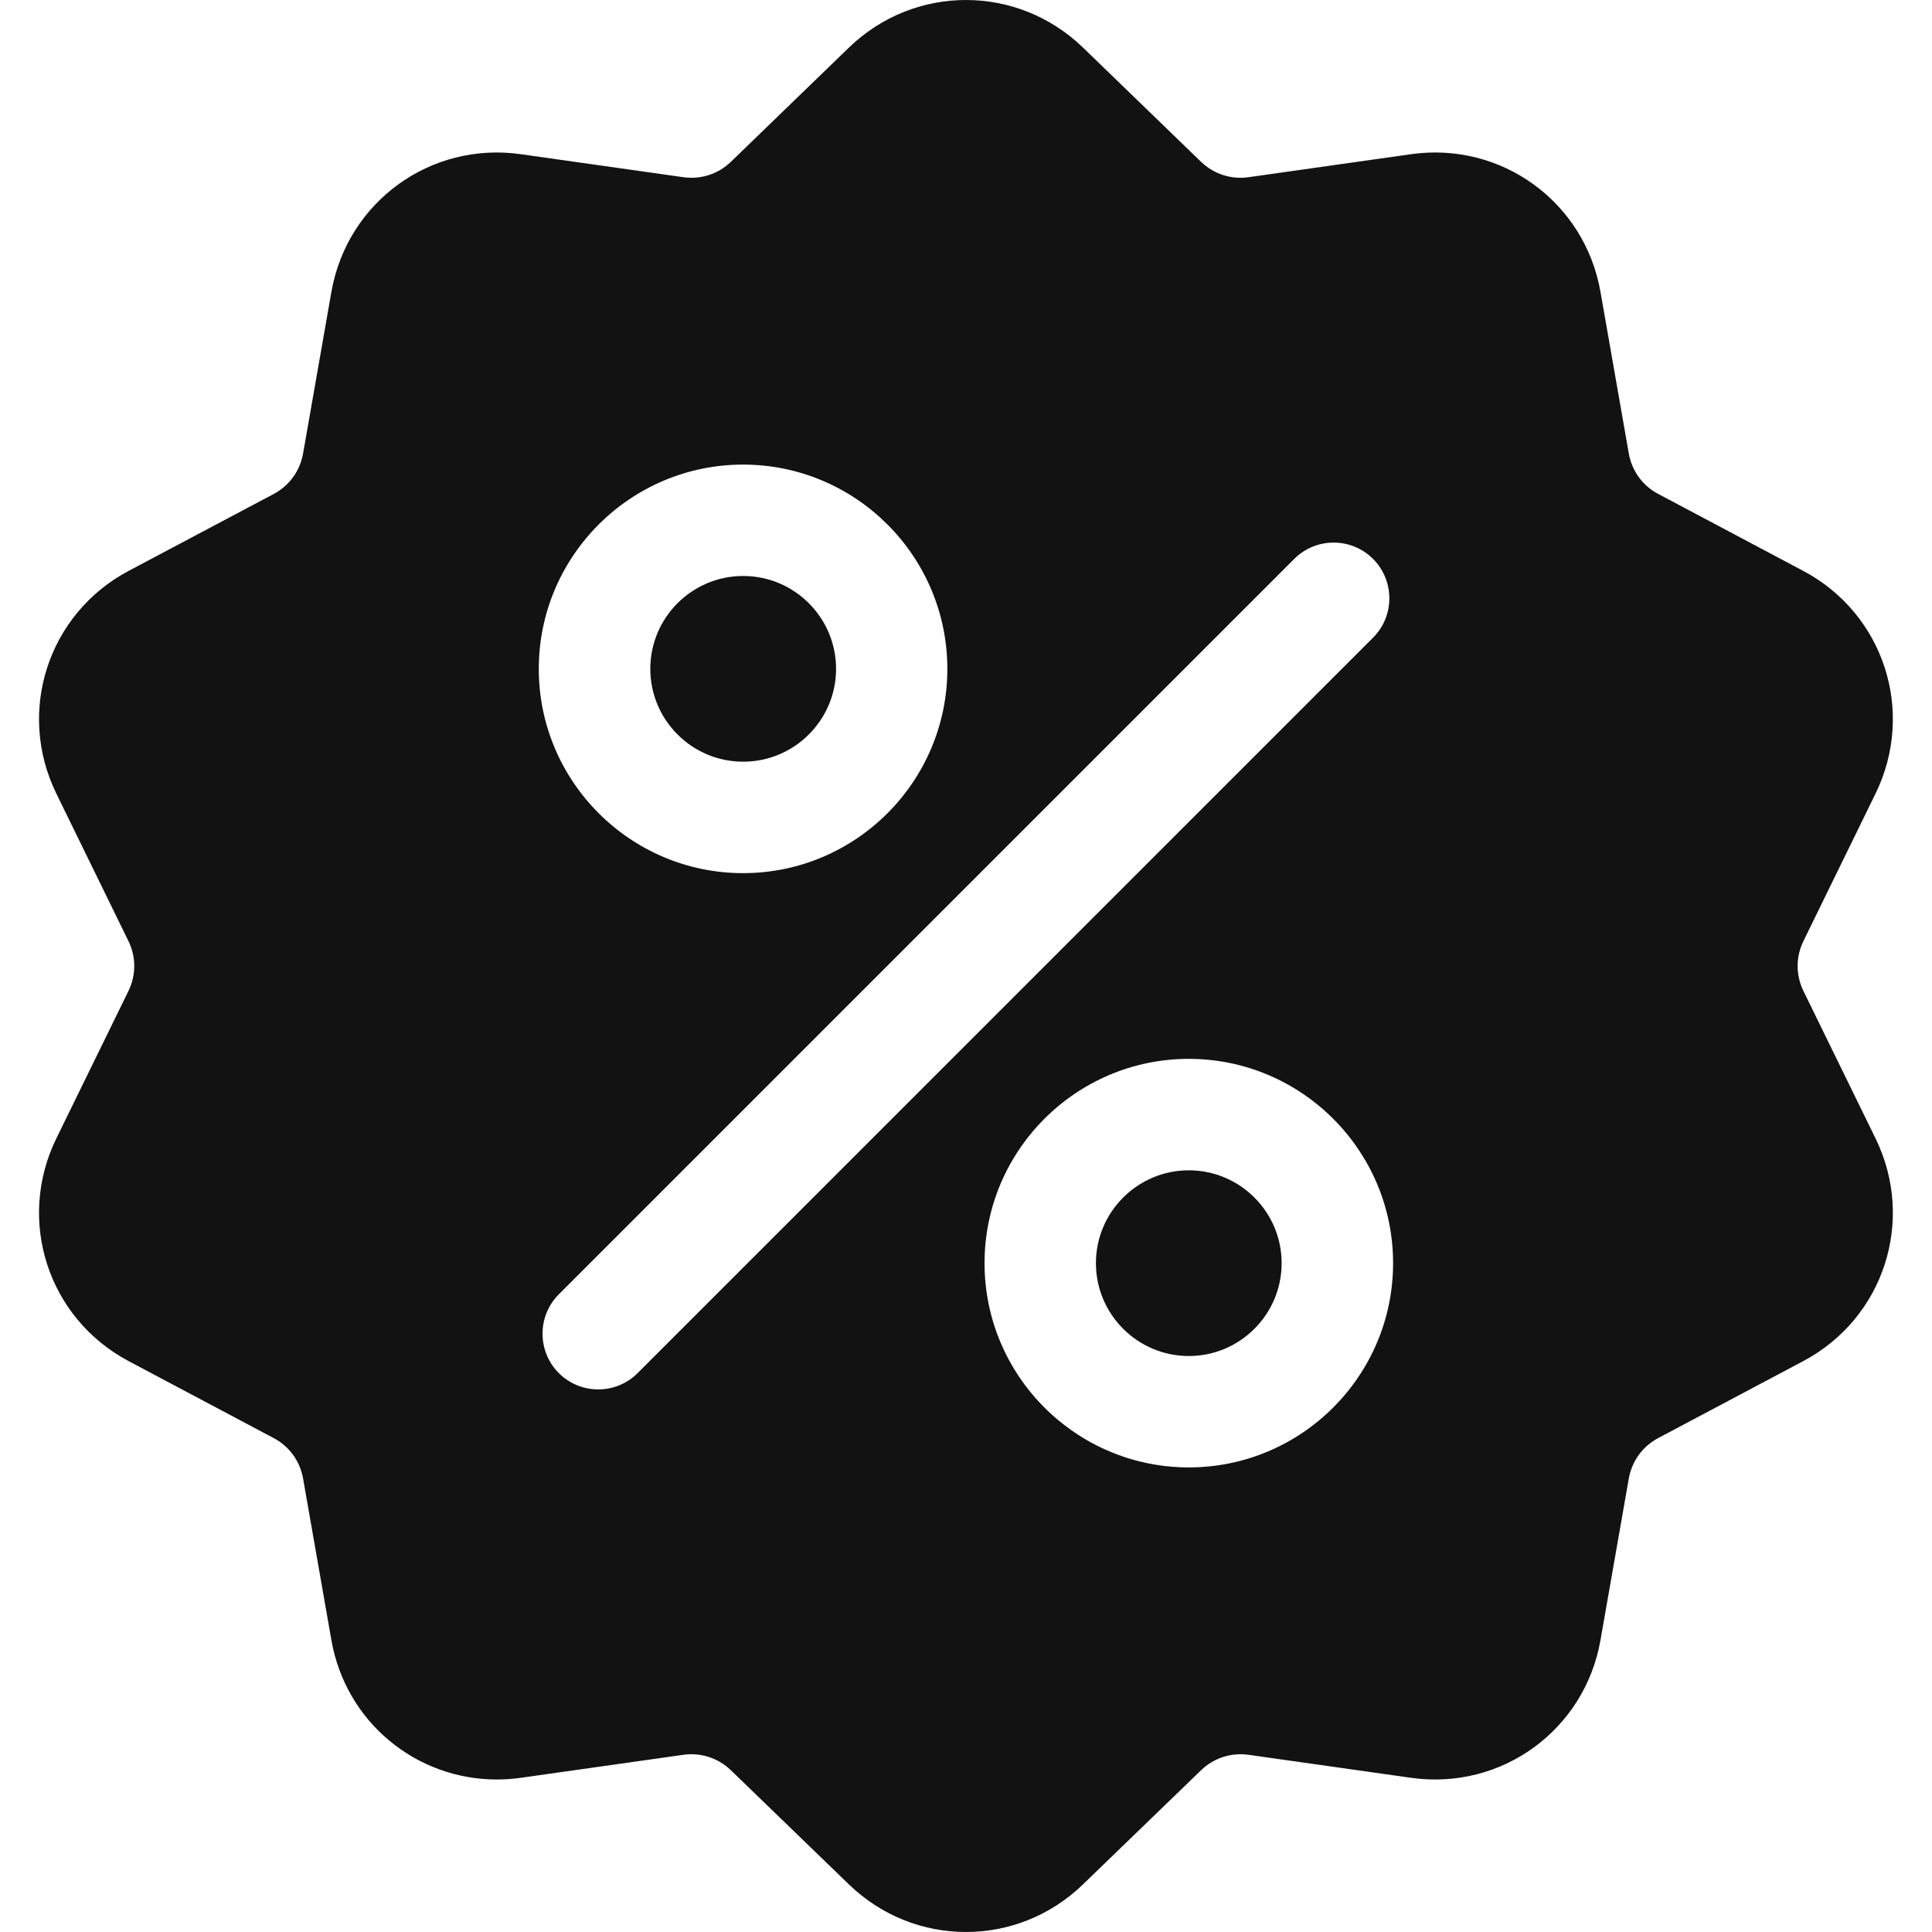 <svg width="32" height="32" viewBox="0 0 32 32" fill="none" xmlns="http://www.w3.org/2000/svg">
<g id="fi_879859" clip-path="url(#clip0_133_13057)">
<g id="Group">
<g id="Group_2">
<path id="Vector" d="M29.871 16.415C29.742 16.151 29.742 15.849 29.871 15.586L31.065 13.144C31.729 11.785 31.203 10.164 29.866 9.455L27.465 8.181C27.206 8.044 27.029 7.8 26.978 7.511L26.509 4.834C26.247 3.344 24.869 2.342 23.371 2.554L20.68 2.935C20.39 2.976 20.102 2.882 19.892 2.679L17.939 0.789C16.851 -0.263 15.147 -0.263 14.06 0.789L12.107 2.679C11.896 2.883 11.608 2.976 11.318 2.935L8.627 2.554C7.129 2.342 5.751 3.344 5.489 4.834L5.02 7.511C4.969 7.8 4.792 8.044 4.533 8.182L2.132 9.455C0.795 10.164 0.269 11.785 0.933 13.144L2.127 15.586C2.256 15.849 2.256 16.151 2.127 16.415L0.933 18.856C0.269 20.216 0.795 21.836 2.132 22.545L4.533 23.819C4.792 23.956 4.969 24.201 5.02 24.489L5.489 27.166C5.727 28.523 6.891 29.474 8.228 29.474C8.36 29.474 8.493 29.465 8.627 29.446L11.318 29.065C11.608 29.024 11.896 29.118 12.107 29.322L14.06 31.211C14.604 31.737 15.301 32 15.999 32C16.697 32 17.395 31.737 17.938 31.211L19.892 29.322C20.102 29.118 20.39 29.025 20.68 29.065L23.371 29.446C24.869 29.658 26.247 28.657 26.509 27.166L26.978 24.489C27.029 24.201 27.207 23.956 27.465 23.819L29.866 22.545C31.203 21.836 31.729 20.216 31.065 18.856L29.871 16.415ZM12.308 7.695C14.174 7.695 15.691 9.213 15.691 11.079C15.691 12.944 14.174 14.462 12.308 14.462C10.442 14.462 8.924 12.944 8.924 11.079C8.924 9.213 10.442 7.695 12.308 7.695ZM10.561 22.743C10.381 22.923 10.145 23.013 9.909 23.013C9.673 23.013 9.436 22.923 9.256 22.743C8.896 22.383 8.896 21.798 9.256 21.438L21.437 9.257C21.797 8.897 22.381 8.897 22.742 9.257C23.102 9.618 23.102 10.202 22.742 10.562L10.561 22.743ZM19.69 24.305C17.825 24.305 16.307 22.788 16.307 20.922C16.307 19.056 17.825 17.538 19.69 17.538C21.556 17.538 23.074 19.056 23.074 20.922C23.074 22.788 21.556 24.305 19.69 24.305Z" fill="#121212"/>
</g>
</g>
<g id="Group_3">
<g id="Group_4">
<path id="Vector_2" d="M19.69 19.384C18.842 19.384 18.152 20.074 18.152 20.922C18.152 21.77 18.842 22.46 19.69 22.46C20.538 22.46 21.228 21.77 21.228 20.922C21.228 20.074 20.538 19.384 19.69 19.384Z" fill="#121212"/>
</g>
</g>
<g id="Group_5">
<g id="Group_6">
<path id="Vector_3" d="M12.309 9.54C11.461 9.54 10.771 10.23 10.771 11.078C10.771 11.926 11.461 12.616 12.309 12.616C13.158 12.616 13.848 11.926 13.848 11.078C13.848 10.23 13.158 9.54 12.309 9.54Z" fill="#121212"/>
</g>
</g>
</g>
<defs>
<clipPath id="clip0_133_13057">
<rect width="32" height="32" fill="white"/>
</clipPath>
</defs>
</svg>
